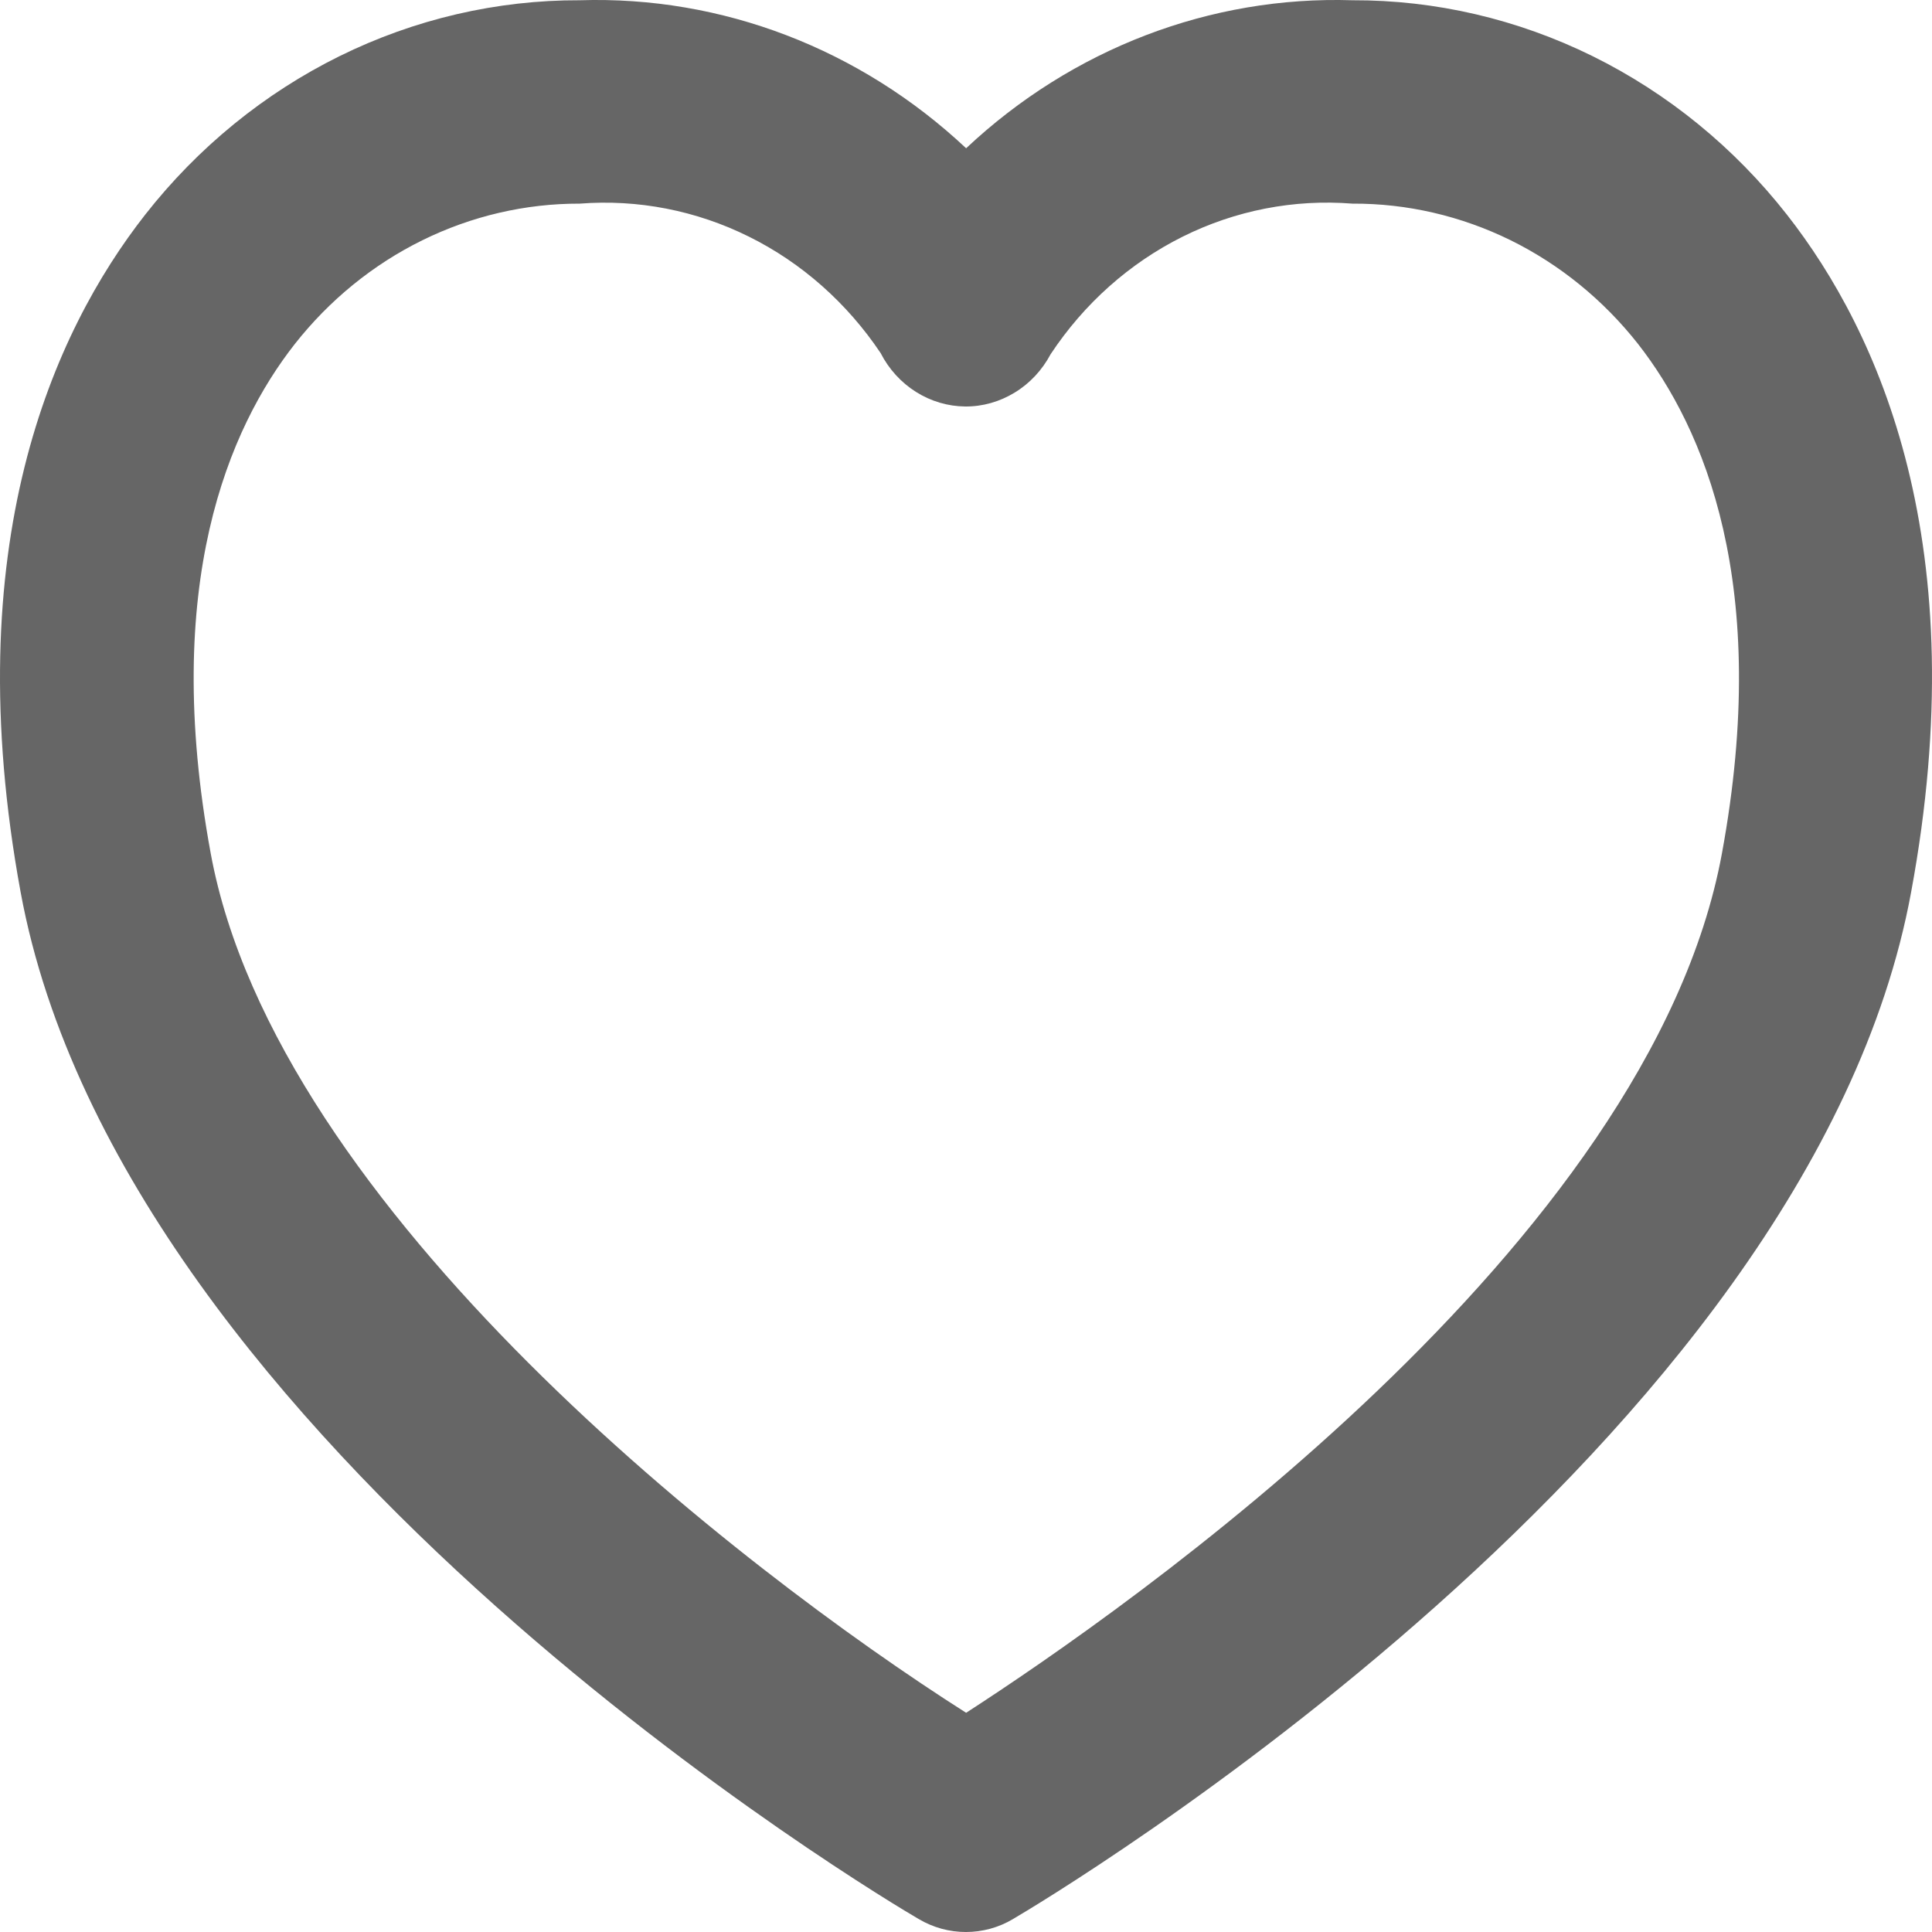 <svg width="15" height="15" viewBox="0 0 15 15" fill="none" xmlns="http://www.w3.org/2000/svg">
<path d="M13.874 1.667C13.464 1.144 12.948 0.724 12.365 0.436C11.781 0.148 11.145 -0 10.5 0.002C9.398 -0.033 8.324 0.378 7.501 1.151C6.677 0.378 5.604 -0.033 4.501 0.002C3.857 -0 3.22 0.148 2.636 0.436C2.053 0.724 1.537 1.144 1.127 1.667C0.412 2.58 -0.335 4.232 0.16 6.926C0.951 11.226 6.884 14.756 7.134 14.9C7.246 14.966 7.371 15 7.499 15C7.627 15 7.753 14.966 7.864 14.9C8.116 14.752 14.049 11.223 14.838 6.926C15.337 4.232 14.589 2.58 13.874 1.667ZM13.369 6.626C12.81 9.666 8.744 12.494 7.501 13.298C5.749 12.185 2.145 9.39 1.636 6.626C1.251 4.536 1.778 3.323 2.288 2.672C2.557 2.33 2.896 2.054 3.278 1.866C3.661 1.677 4.079 1.58 4.501 1.581C4.953 1.546 5.405 1.634 5.814 1.837C6.224 2.04 6.576 2.352 6.837 2.741C6.901 2.866 6.996 2.97 7.112 3.043C7.228 3.116 7.36 3.155 7.495 3.156C7.629 3.157 7.762 3.119 7.878 3.048C7.995 2.977 8.091 2.874 8.157 2.75C8.417 2.357 8.77 2.043 9.181 1.838C9.592 1.633 10.047 1.545 10.5 1.581C10.924 1.579 11.342 1.676 11.726 1.864C12.11 2.053 12.449 2.329 12.719 2.672C13.227 3.323 13.754 4.536 13.369 6.626Z" fill="#666666"/>
</svg>
